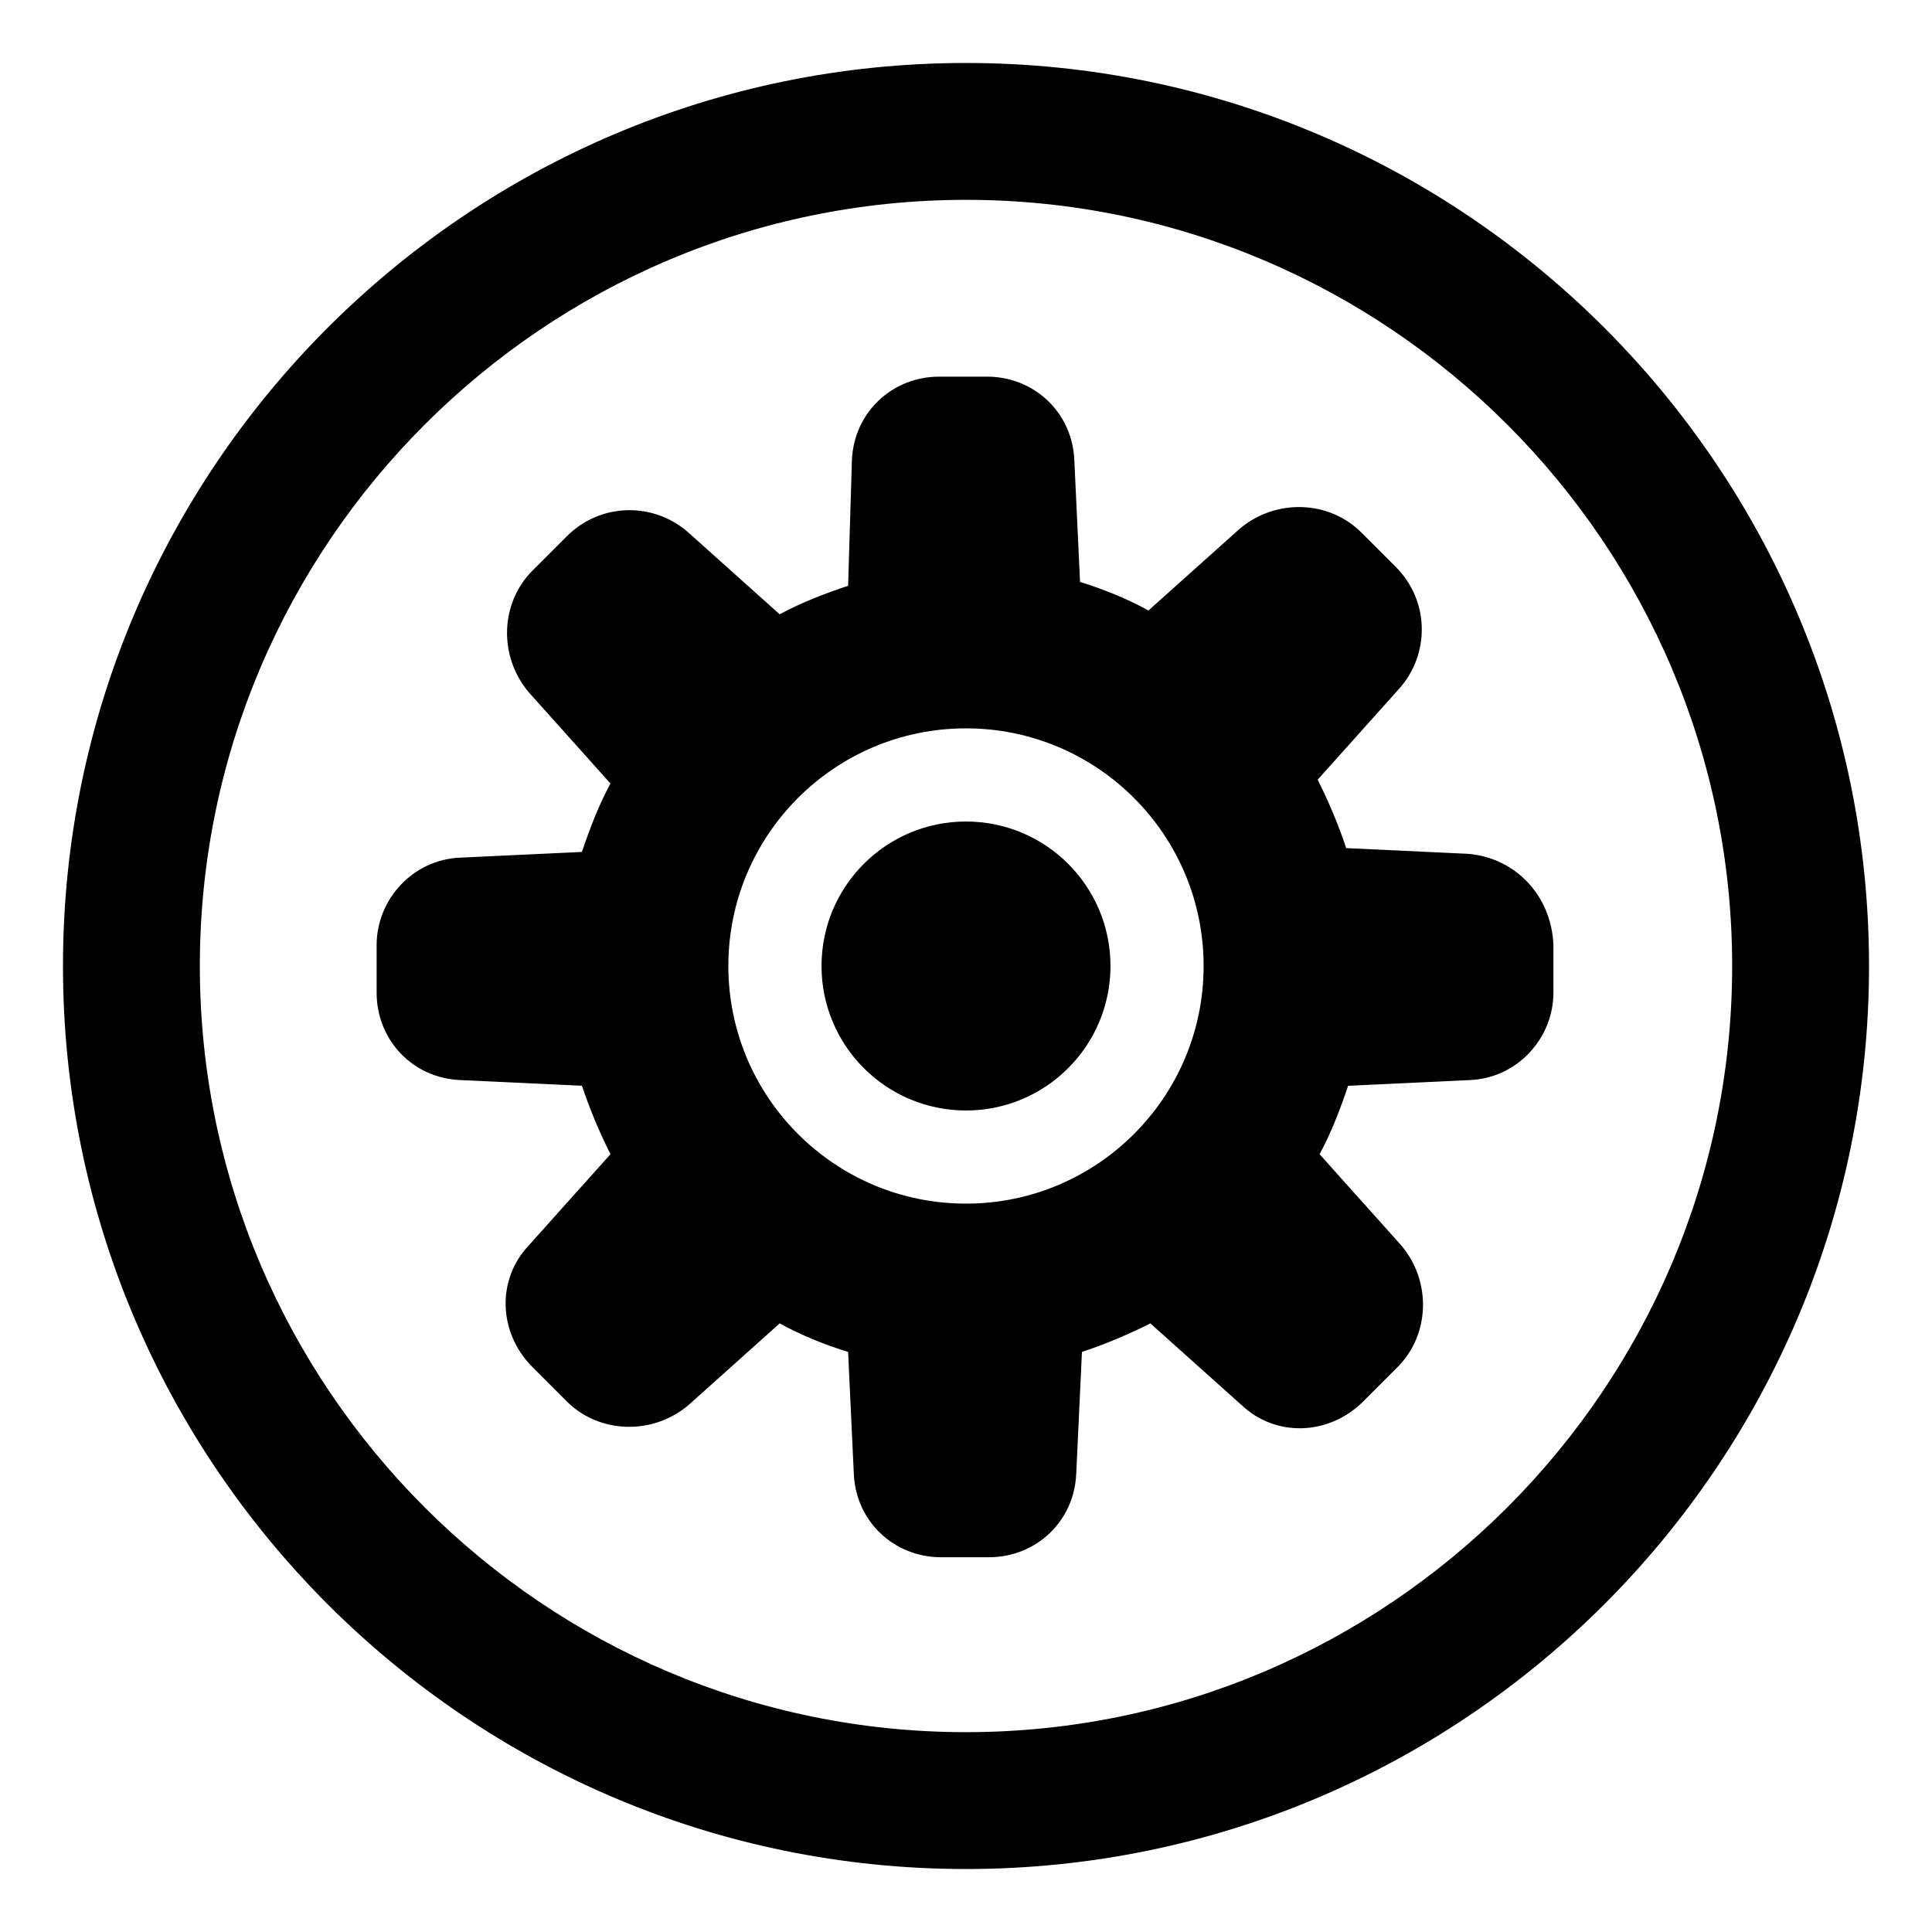 <?xml version="1.0" encoding="UTF-8"?>
<!-- The Best Svg Icon site in the world: iconSvg.co, Visit us! https://iconsvg.co -->
<svg fill="#000000" width="800px" height="800px" version="1.1" viewBox="144 144 512 512" xmlns="http://www.w3.org/2000/svg">
 <g>
  <path d="m533 370.27-32.242-1.512c-2.016-6.047-4.535-12.09-7.559-18.137l21.664-24.184c8.062-9.07 8.062-23.176-1.008-32.242l-9.07-9.07c-8.566-8.566-22.672-9.07-32.242-1.008l-24.184 21.664c-5.543-3.023-11.586-5.543-18.137-7.559l-1.512-32.242c-0.504-12.594-10.578-22.168-23.176-22.168h-12.594c-12.594 0-22.672 9.574-23.176 22.168l-1.008 33.254c-6.047 2.016-12.594 4.535-18.137 7.559l-24.184-21.664c-9.07-8.062-23.176-8.062-32.242 1.008l-9.07 9.07c-8.566 8.566-9.07 22.672-1.008 32.242l21.664 24.184c-3.023 5.543-5.543 12.09-7.559 18.137l-32.242 1.512c-12.594 0.504-22.168 11.082-22.168 23.176v12.594c0 12.594 9.574 22.672 22.168 23.176l32.242 1.512c2.016 6.047 4.535 12.09 7.559 18.137l-21.664 24.184c-8.566 9.07-8.062 23.176 1.008 32.242l9.07 9.07c8.566 8.566 22.672 9.07 32.242 1.008l24.184-21.664c5.543 3.023 11.586 5.543 18.137 7.559l1.512 32.242c0.504 12.594 10.578 22.168 23.176 22.168h12.594c12.594 0 22.672-9.574 23.176-22.168l1.512-32.242c6.047-2.016 12.09-4.535 18.137-7.559l24.184 21.664c9.07 8.566 23.176 8.062 32.242-1.008l9.07-9.07c8.566-8.566 9.07-22.672 1.008-32.242l-21.664-24.184c3.023-5.543 5.543-12.09 7.559-18.137l32.242-1.512c12.594-0.504 22.168-11.082 22.168-23.176v-12.594c-0.504-13.102-10.078-23.18-22.672-24.188zm-70.027 29.727c0 34.762-28.215 62.977-62.977 62.977s-62.977-28.215-62.977-62.977c0-34.766 28.211-62.977 62.977-62.977 34.762 0 62.977 28.211 62.977 62.977z"/>
  <path d="m438.29 400c0 21.145-17.145 38.289-38.289 38.289-21.148 0-38.289-17.145-38.289-38.289 0-21.148 17.141-38.289 38.289-38.289 21.145 0 38.289 17.141 38.289 38.289"/>
  <path d="m400 160.69c-132 0-239.31 107.31-239.31 239.31 0 132 107.31 239.31 239.31 239.31 132 0 239.31-107.31 239.31-239.31 0-132-107.31-239.31-239.31-239.31zm0 442.35c-111.85 0-203.04-91.191-203.04-203.04 0-111.85 91.188-203.04 203.04-203.04 111.84 0 203.04 91.188 203.04 203.04 0 111.84-91.191 203.04-203.04 203.04z"/>
 </g>
</svg>